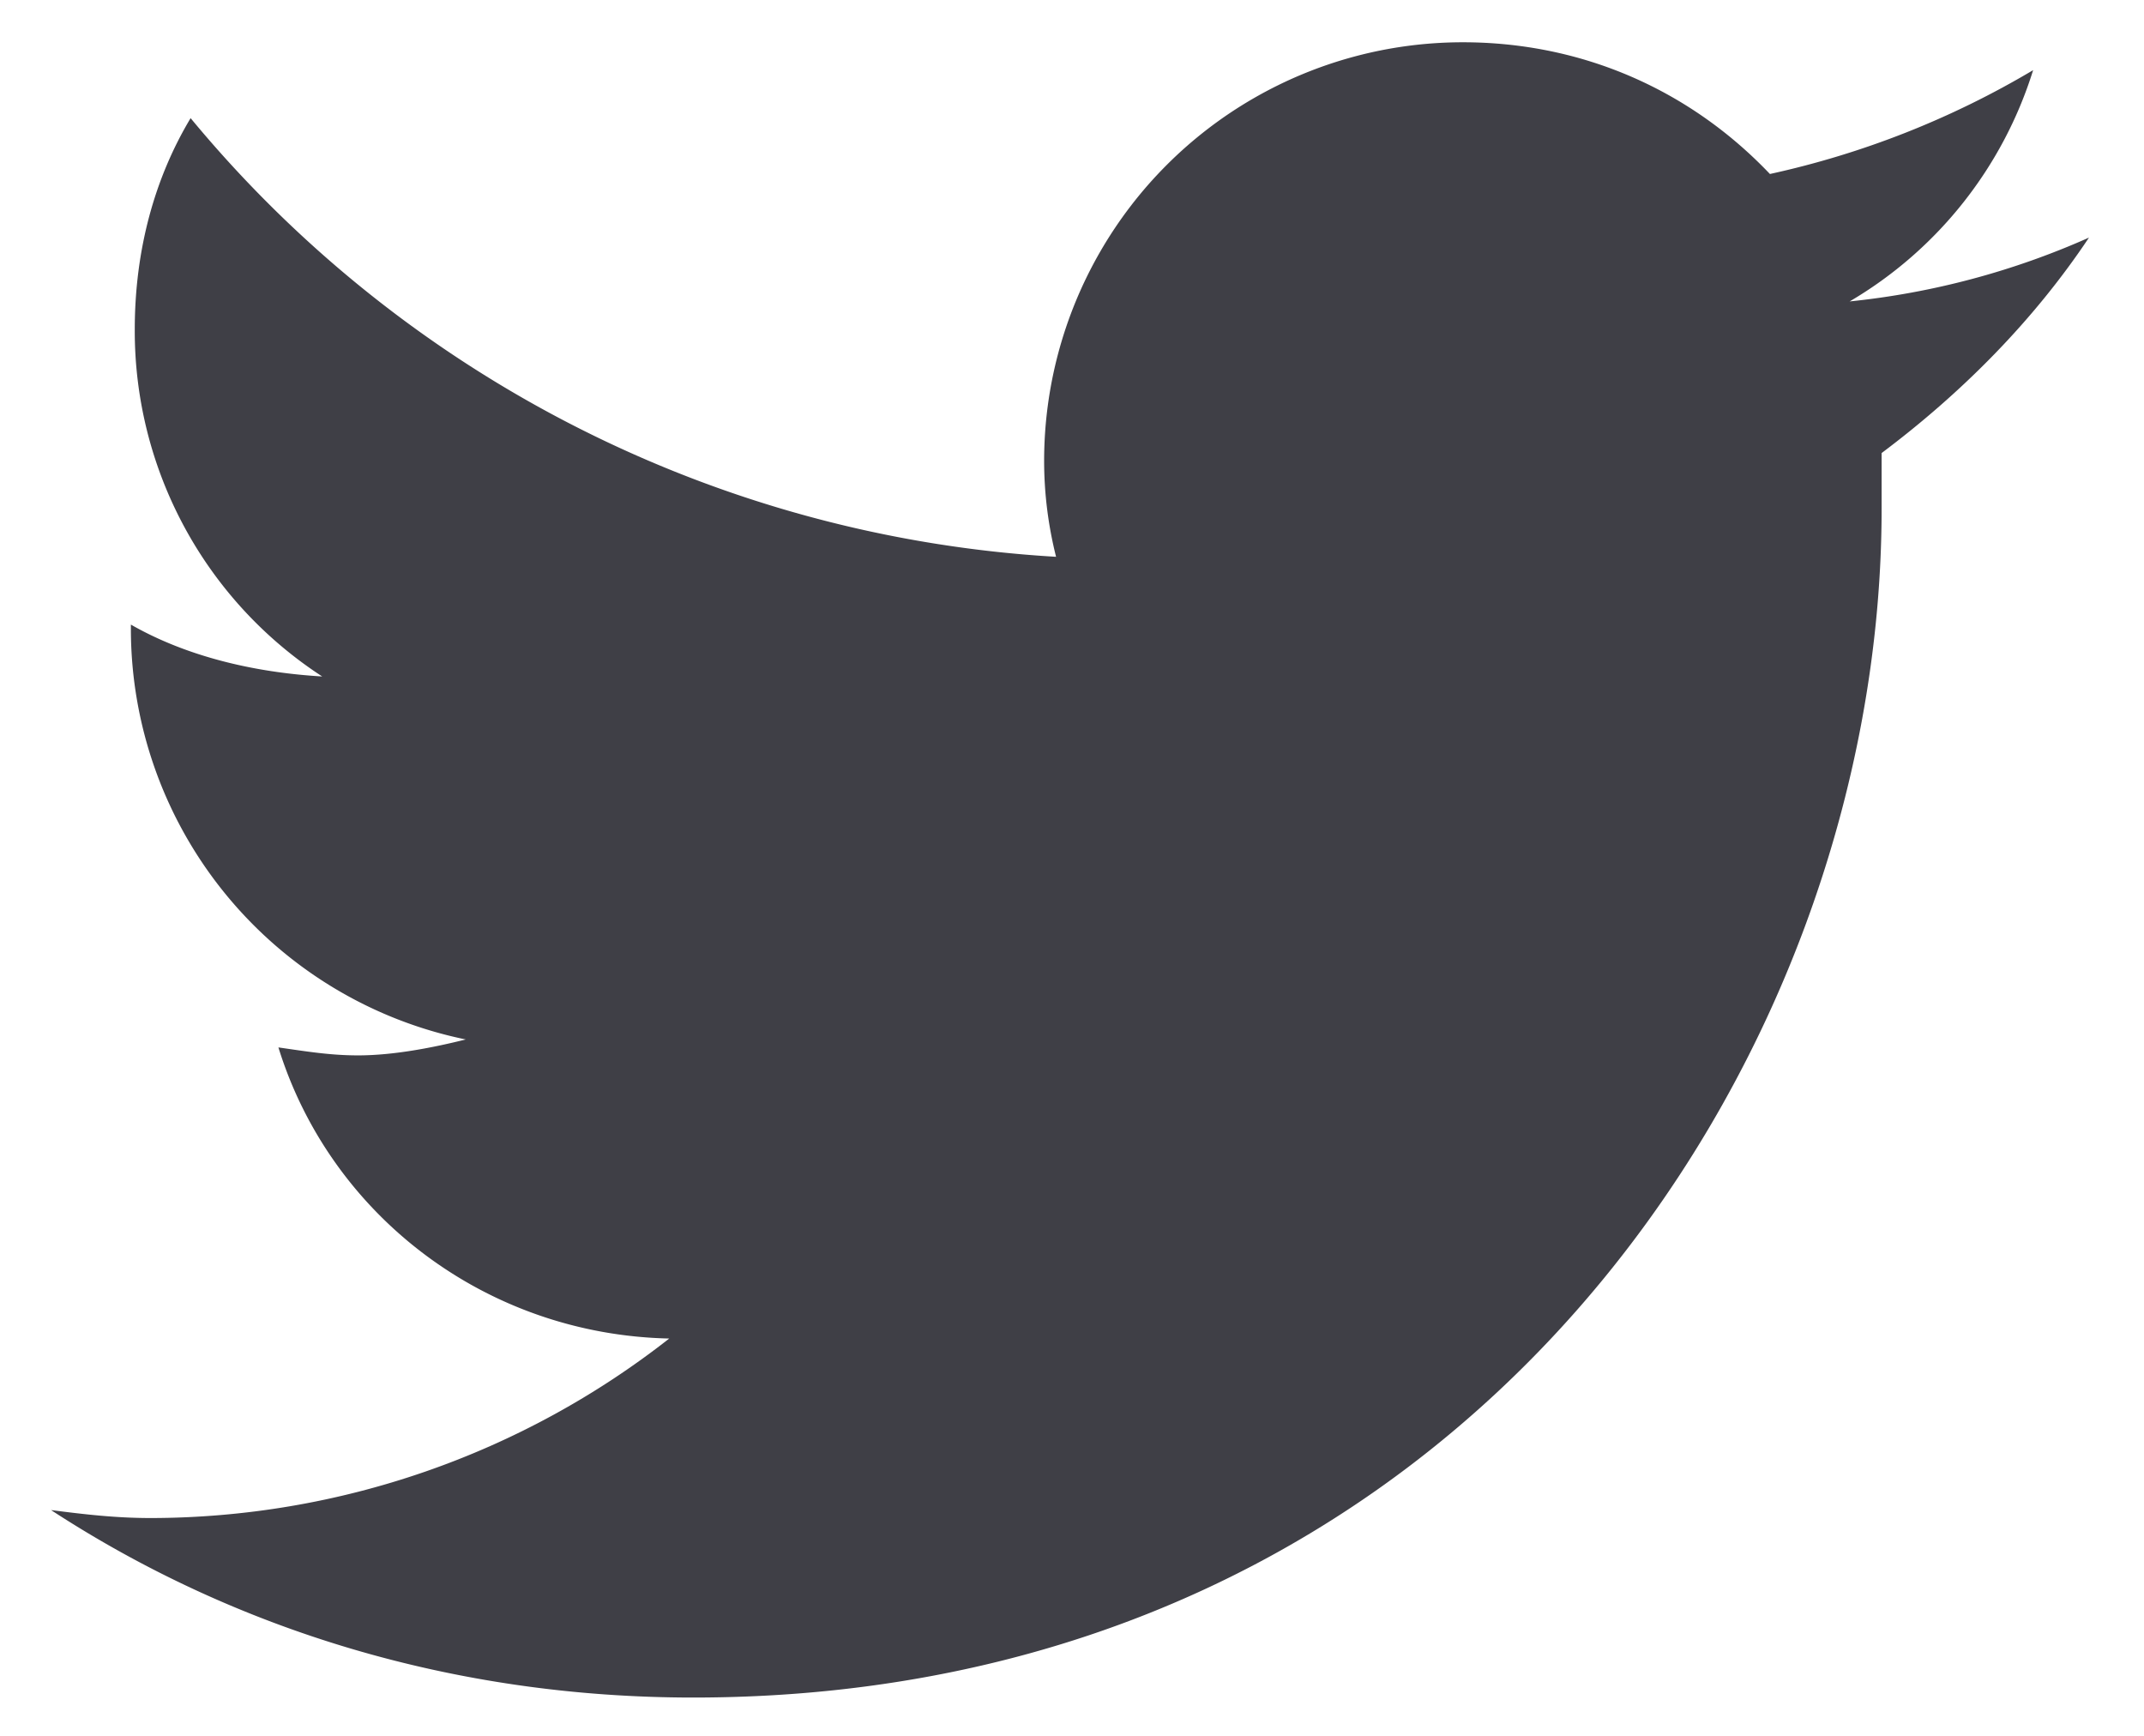 <svg xmlns="http://www.w3.org/2000/svg" width="21" height="17" fill="none"><path fill="#3F3F46" d="M18.43 4.438v.546c0 5.43-4.102 11.641-11.64 11.641-2.345 0-4.493-.664-6.29-1.836.313.04.625.078.977.078a8.247 8.247 0 0 0 5.078-1.758c-1.797-.039-3.32-1.21-3.828-2.851.273.039.507.078.78.078.352 0 .743-.078 1.055-.156a4.107 4.107 0 0 1-3.28-4.024v-.039c.546.313 1.21.469 1.874.508A4.036 4.036 0 0 1 1.32 3.227c0-.782.196-1.485.547-2.07a11.9 11.9 0 0 0 8.477 4.296 3.849 3.849 0 0 1-.117-.937A4.101 4.101 0 0 1 14.328.414c1.172 0 2.227.469 3.008 1.29A8.663 8.663 0 0 0 19.914.687a4.007 4.007 0 0 1-1.797 2.265 7.687 7.687 0 0 0 2.344-.625c-.547.82-1.25 1.524-2.031 2.11Z"/></svg>